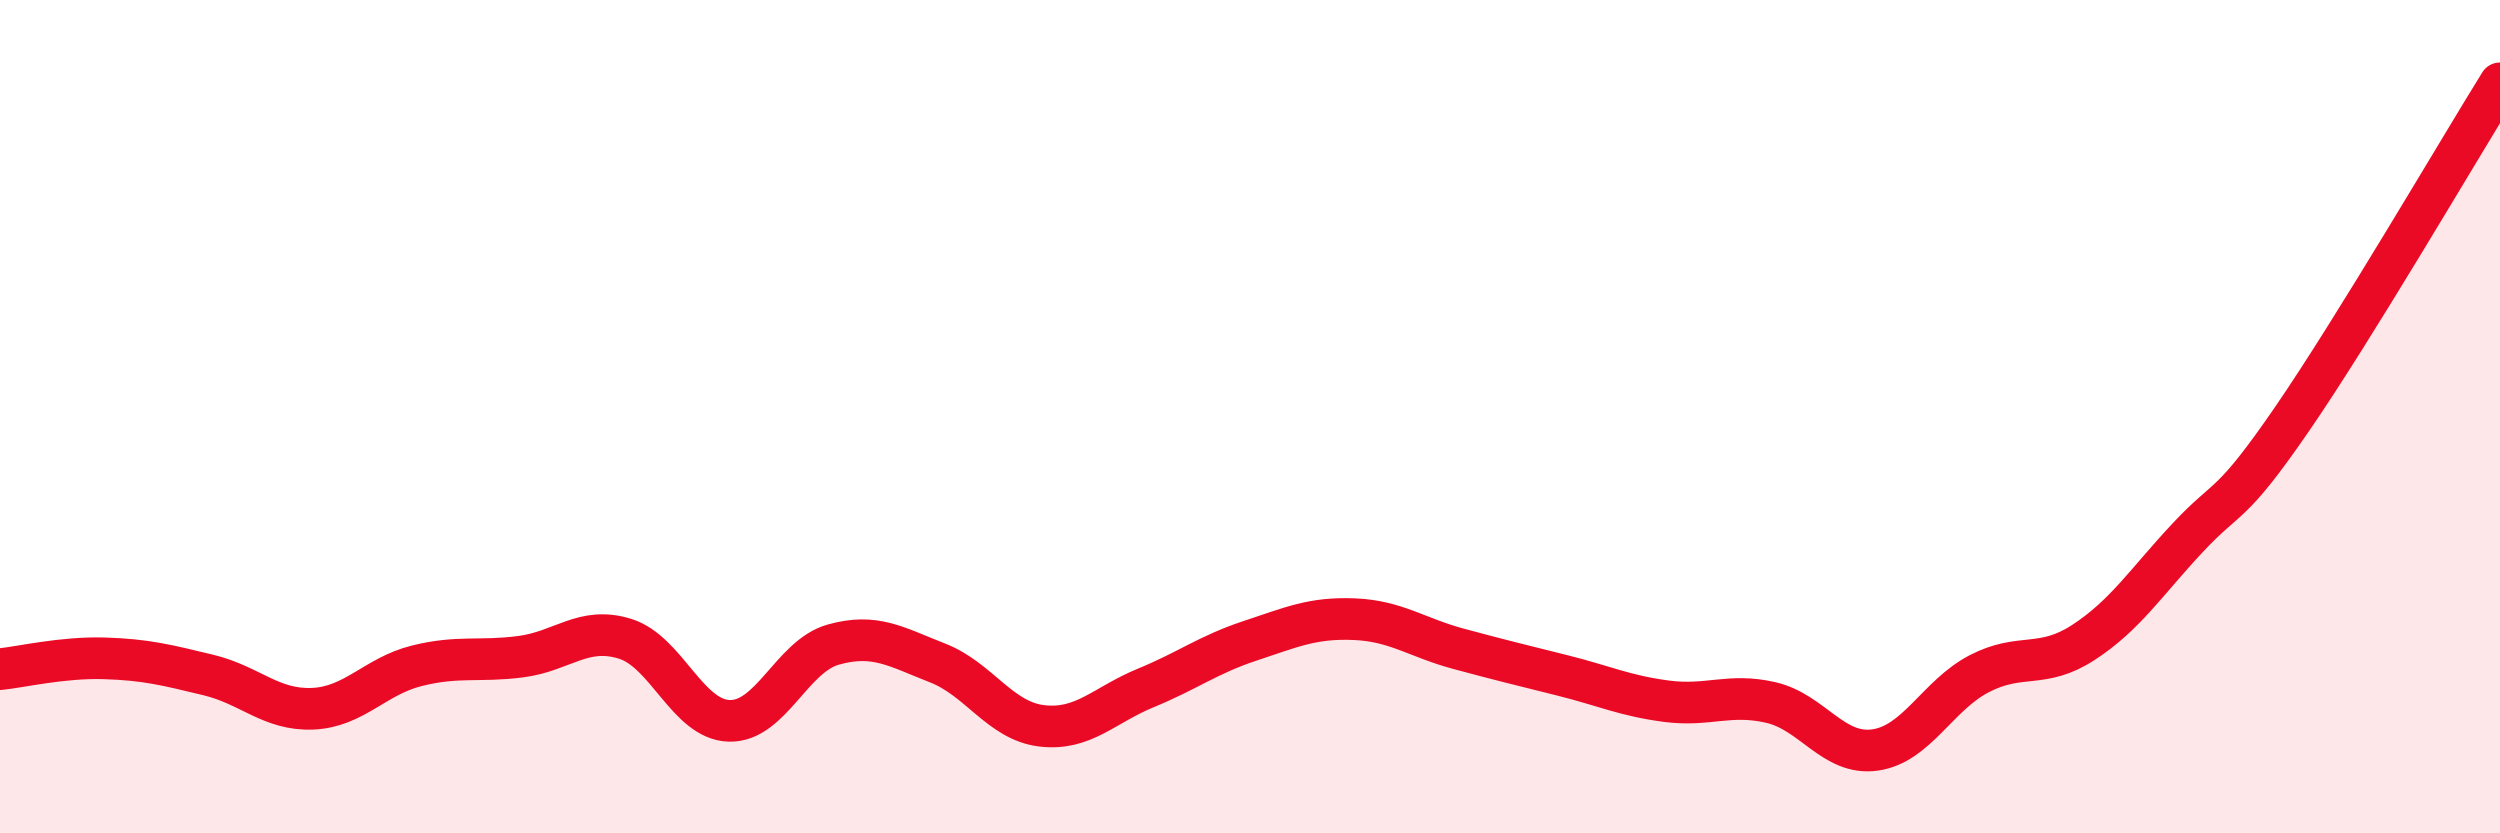 
    <svg width="60" height="20" viewBox="0 0 60 20" xmlns="http://www.w3.org/2000/svg">
      <path
        d="M 0,16.06 C 0.5,16.01 1.5,15.77 2.5,15.8 C 3.5,15.83 4,15.96 5,16.2 C 6,16.44 6.5,17.05 7.5,17.01 C 8.5,16.97 9,16.23 10,15.98 C 11,15.73 11.5,15.89 12.5,15.76 C 13.5,15.63 14,15.02 15,15.33 C 16,15.64 16.5,17.27 17.5,17.3 C 18.5,17.33 19,15.75 20,15.47 C 21,15.19 21.5,15.52 22.5,15.91 C 23.5,16.3 24,17.3 25,17.42 C 26,17.54 26.5,16.92 27.5,16.51 C 28.5,16.1 29,15.71 30,15.38 C 31,15.05 31.5,14.82 32.5,14.86 C 33.5,14.9 34,15.3 35,15.57 C 36,15.84 36.5,15.96 37.5,16.21 C 38.5,16.46 39,16.7 40,16.83 C 41,16.96 41.5,16.63 42.5,16.86 C 43.5,17.09 44,18.14 45,18 C 46,17.86 46.5,16.69 47.5,16.17 C 48.5,15.65 49,16.07 50,15.42 C 51,14.77 51.5,13.98 52.5,12.91 C 53.5,11.84 53.5,12.25 55,10.07 C 56.5,7.89 59,3.61 60,2L60 20L0 20Z"
        fill="#EB0A25"
        opacity="0.1"
        stroke-linecap="round"
        stroke-linejoin="round"
      />
      <path
        d="M 0,16.06 C 0.5,16.01 1.5,15.77 2.5,15.8 C 3.5,15.83 4,15.96 5,16.2 C 6,16.44 6.5,17.05 7.5,17.01 C 8.5,16.97 9,16.23 10,15.98 C 11,15.73 11.5,15.89 12.5,15.76 C 13.5,15.63 14,15.02 15,15.33 C 16,15.64 16.5,17.27 17.5,17.3 C 18.5,17.33 19,15.75 20,15.47 C 21,15.19 21.5,15.52 22.5,15.91 C 23.5,16.3 24,17.3 25,17.42 C 26,17.54 26.5,16.92 27.5,16.51 C 28.5,16.1 29,15.71 30,15.38 C 31,15.05 31.5,14.82 32.5,14.86 C 33.5,14.9 34,15.3 35,15.57 C 36,15.84 36.5,15.96 37.5,16.21 C 38.5,16.46 39,16.7 40,16.83 C 41,16.96 41.5,16.63 42.5,16.86 C 43.5,17.09 44,18.14 45,18 C 46,17.86 46.5,16.69 47.5,16.17 C 48.5,15.65 49,16.07 50,15.42 C 51,14.77 51.5,13.98 52.5,12.91 C 53.5,11.84 53.5,12.25 55,10.07 C 56.5,7.89 59,3.61 60,2"
        stroke="#EB0A25"
        stroke-width="1"
        fill="none"
        stroke-linecap="round"
        stroke-linejoin="round"
      />
    </svg>
  